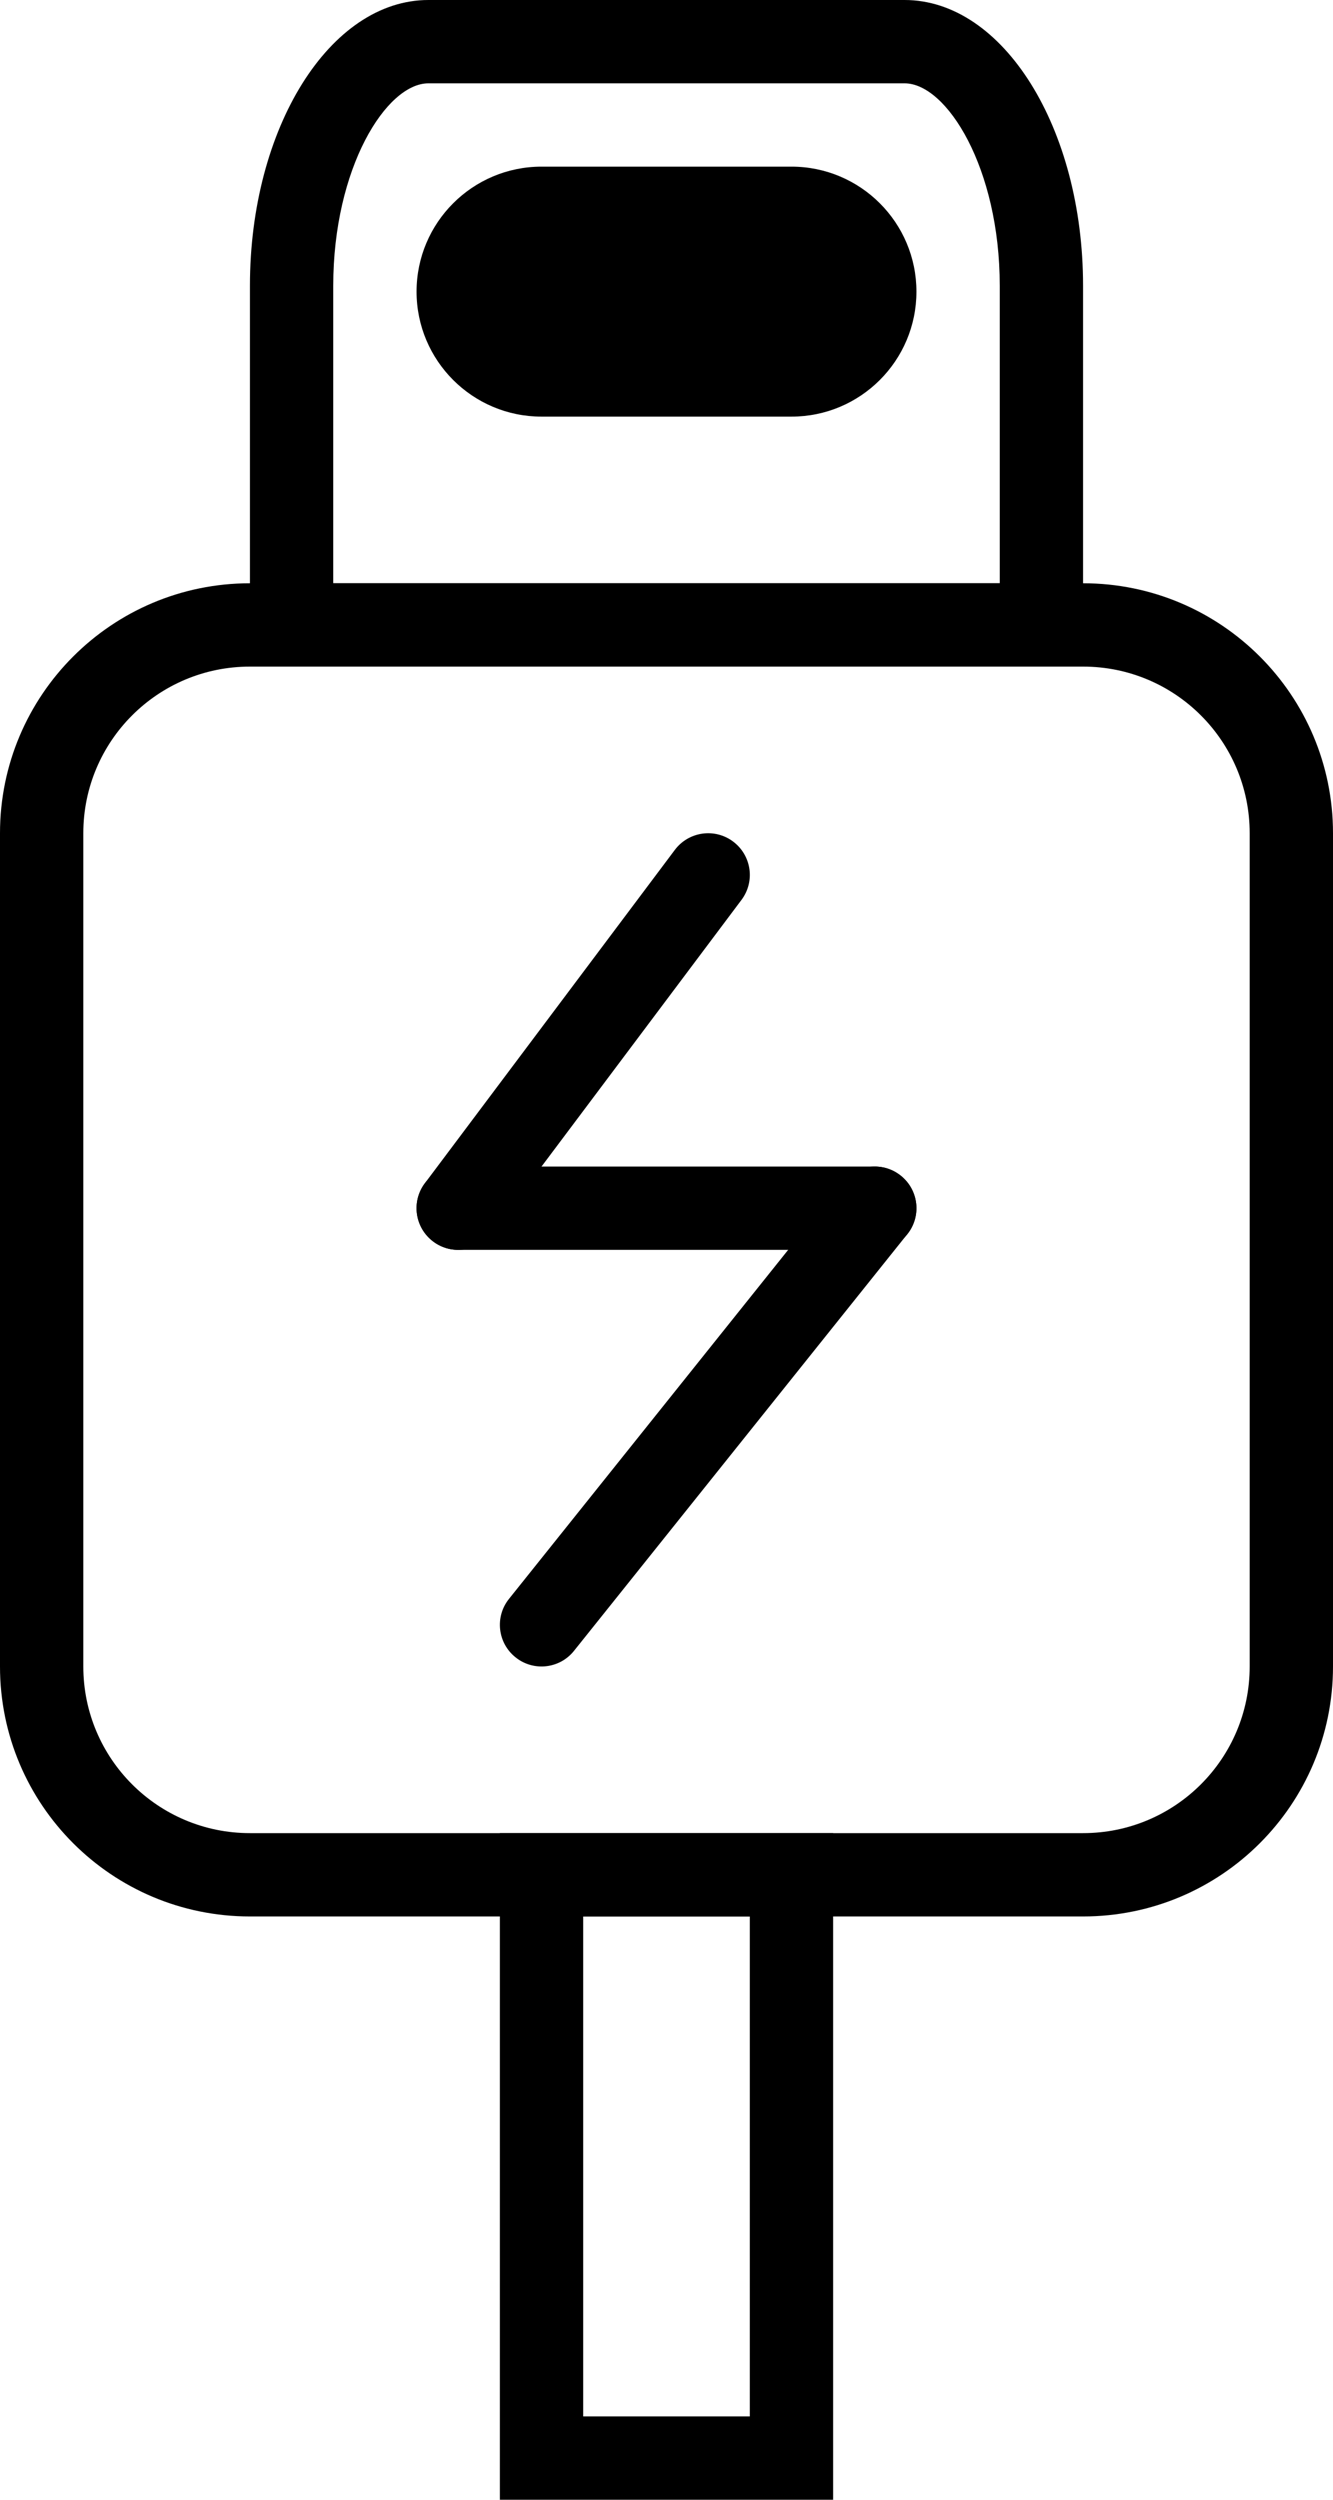 <?xml version="1.0" encoding="UTF-8"?>
<svg width="16px" height="30px" viewBox="0 0 16 30" version="1.1" xmlns="http://www.w3.org/2000/svg" xmlns:xlink="http://www.w3.org/1999/xlink">
    <!-- Generator: Sketch 47.1 (45422) - http://www.bohemiancoding.com/sketch -->
    <title>Icon -USB</title>
    <desc>Created with Sketch.</desc>
    <defs></defs>
    <g id="OPPO-Support-Area-Pages" stroke="none" stroke-width="1" fill="none" fill-rule="evenodd">
        <g id="Desktop-HD-1920---Price-query-result-3" transform="translate(-537, -1722)" fill="#000000">
            <g id="Fake-Check---Result" transform="translate(356, 709)">
                <g id="Icon--USB" transform="translate(181, 1013)">
                    <g id="USB">
                        <path d="M3,8 C1.895,8 1,8.895 1,10 L1,20 C1,21.105 1.895,22 3,22 L13,22 C14.105,22 15,21.105 15,20 L15,10 C15,8.895 14.105,8 13,8 L3,8 Z M3,7 L13,7 C14.657,7 16,8.343 16,10 L16,20 C16,21.657 14.657,23 13,23 L3,23 C1.343,23 0,21.657 0,20 L0,10 C0,8.343 1.343,7 3,7 Z" id="Rectangle-5" fill-rule="nonzero"></path>
                        <path d="M12,3.429 C12,2.017 11.364,1 10.857,1 L5.143,1 C4.636,1 4,2.017 4,3.429 L4,7 L12,7 L12,3.429 Z M13,8 L3,8 L3,3.429 C3,1.535 3.959,0 5.143,0 L10.857,0 C12.041,0 13,1.535 13,3.429 L13,8 Z" id="Combined-Shape" fill-rule="nonzero"></path>
                        <path d="M7,23 L7,29 L9,29 L9,23 L7,23 Z M6,22 L10,22 L10,30 L6,30 L6,22 Z" id="Rectangle-6" fill-rule="nonzero"></path>
                        <path d="M8.1,10.2 L5.1,14.2 C4.934,14.421 4.979,14.734 5.2,14.9 C5.421,15.066 5.734,15.021 5.9,14.8 L8.9,10.8 C9.066,10.579 9.021,10.266 8.8,10.1 C8.579,9.934 8.266,9.979 8.1,10.2 Z" id="Line-6" fill-rule="nonzero"></path>
                        <path d="M5.5,15 L10.5,15 C10.776,15 11,14.776 11,14.5 C11,14.224 10.776,14 10.5,14 L5.5,14 C5.224,14 5,14.224 5,14.5 C5,14.776 5.224,15 5.5,15 Z" id="Line-7" fill-rule="nonzero"></path>
                        <path d="M10.11,14.188 L6.11,19.188 C5.937,19.403 5.972,19.718 6.188,19.89 C6.403,20.063 6.718,20.028 6.89,19.812 L10.89,14.812 C11.063,14.597 11.028,14.282 10.812,14.11 C10.597,13.937 10.282,13.972 10.11,14.188 Z" id="Line-8" fill-rule="nonzero"></path>
                        <path d="M6.5,2 L9.5,2 C10.328,2 11,2.672 11,3.5 C11,4.328 10.328,5 9.5,5 L6.5,5 C5.672,5 5,4.328 5,3.5 C5,2.672 5.672,2 6.5,2 Z" id="Rectangle-7"></path>
                    </g>
                </g>
            </g>
        </g>
    </g>
</svg>